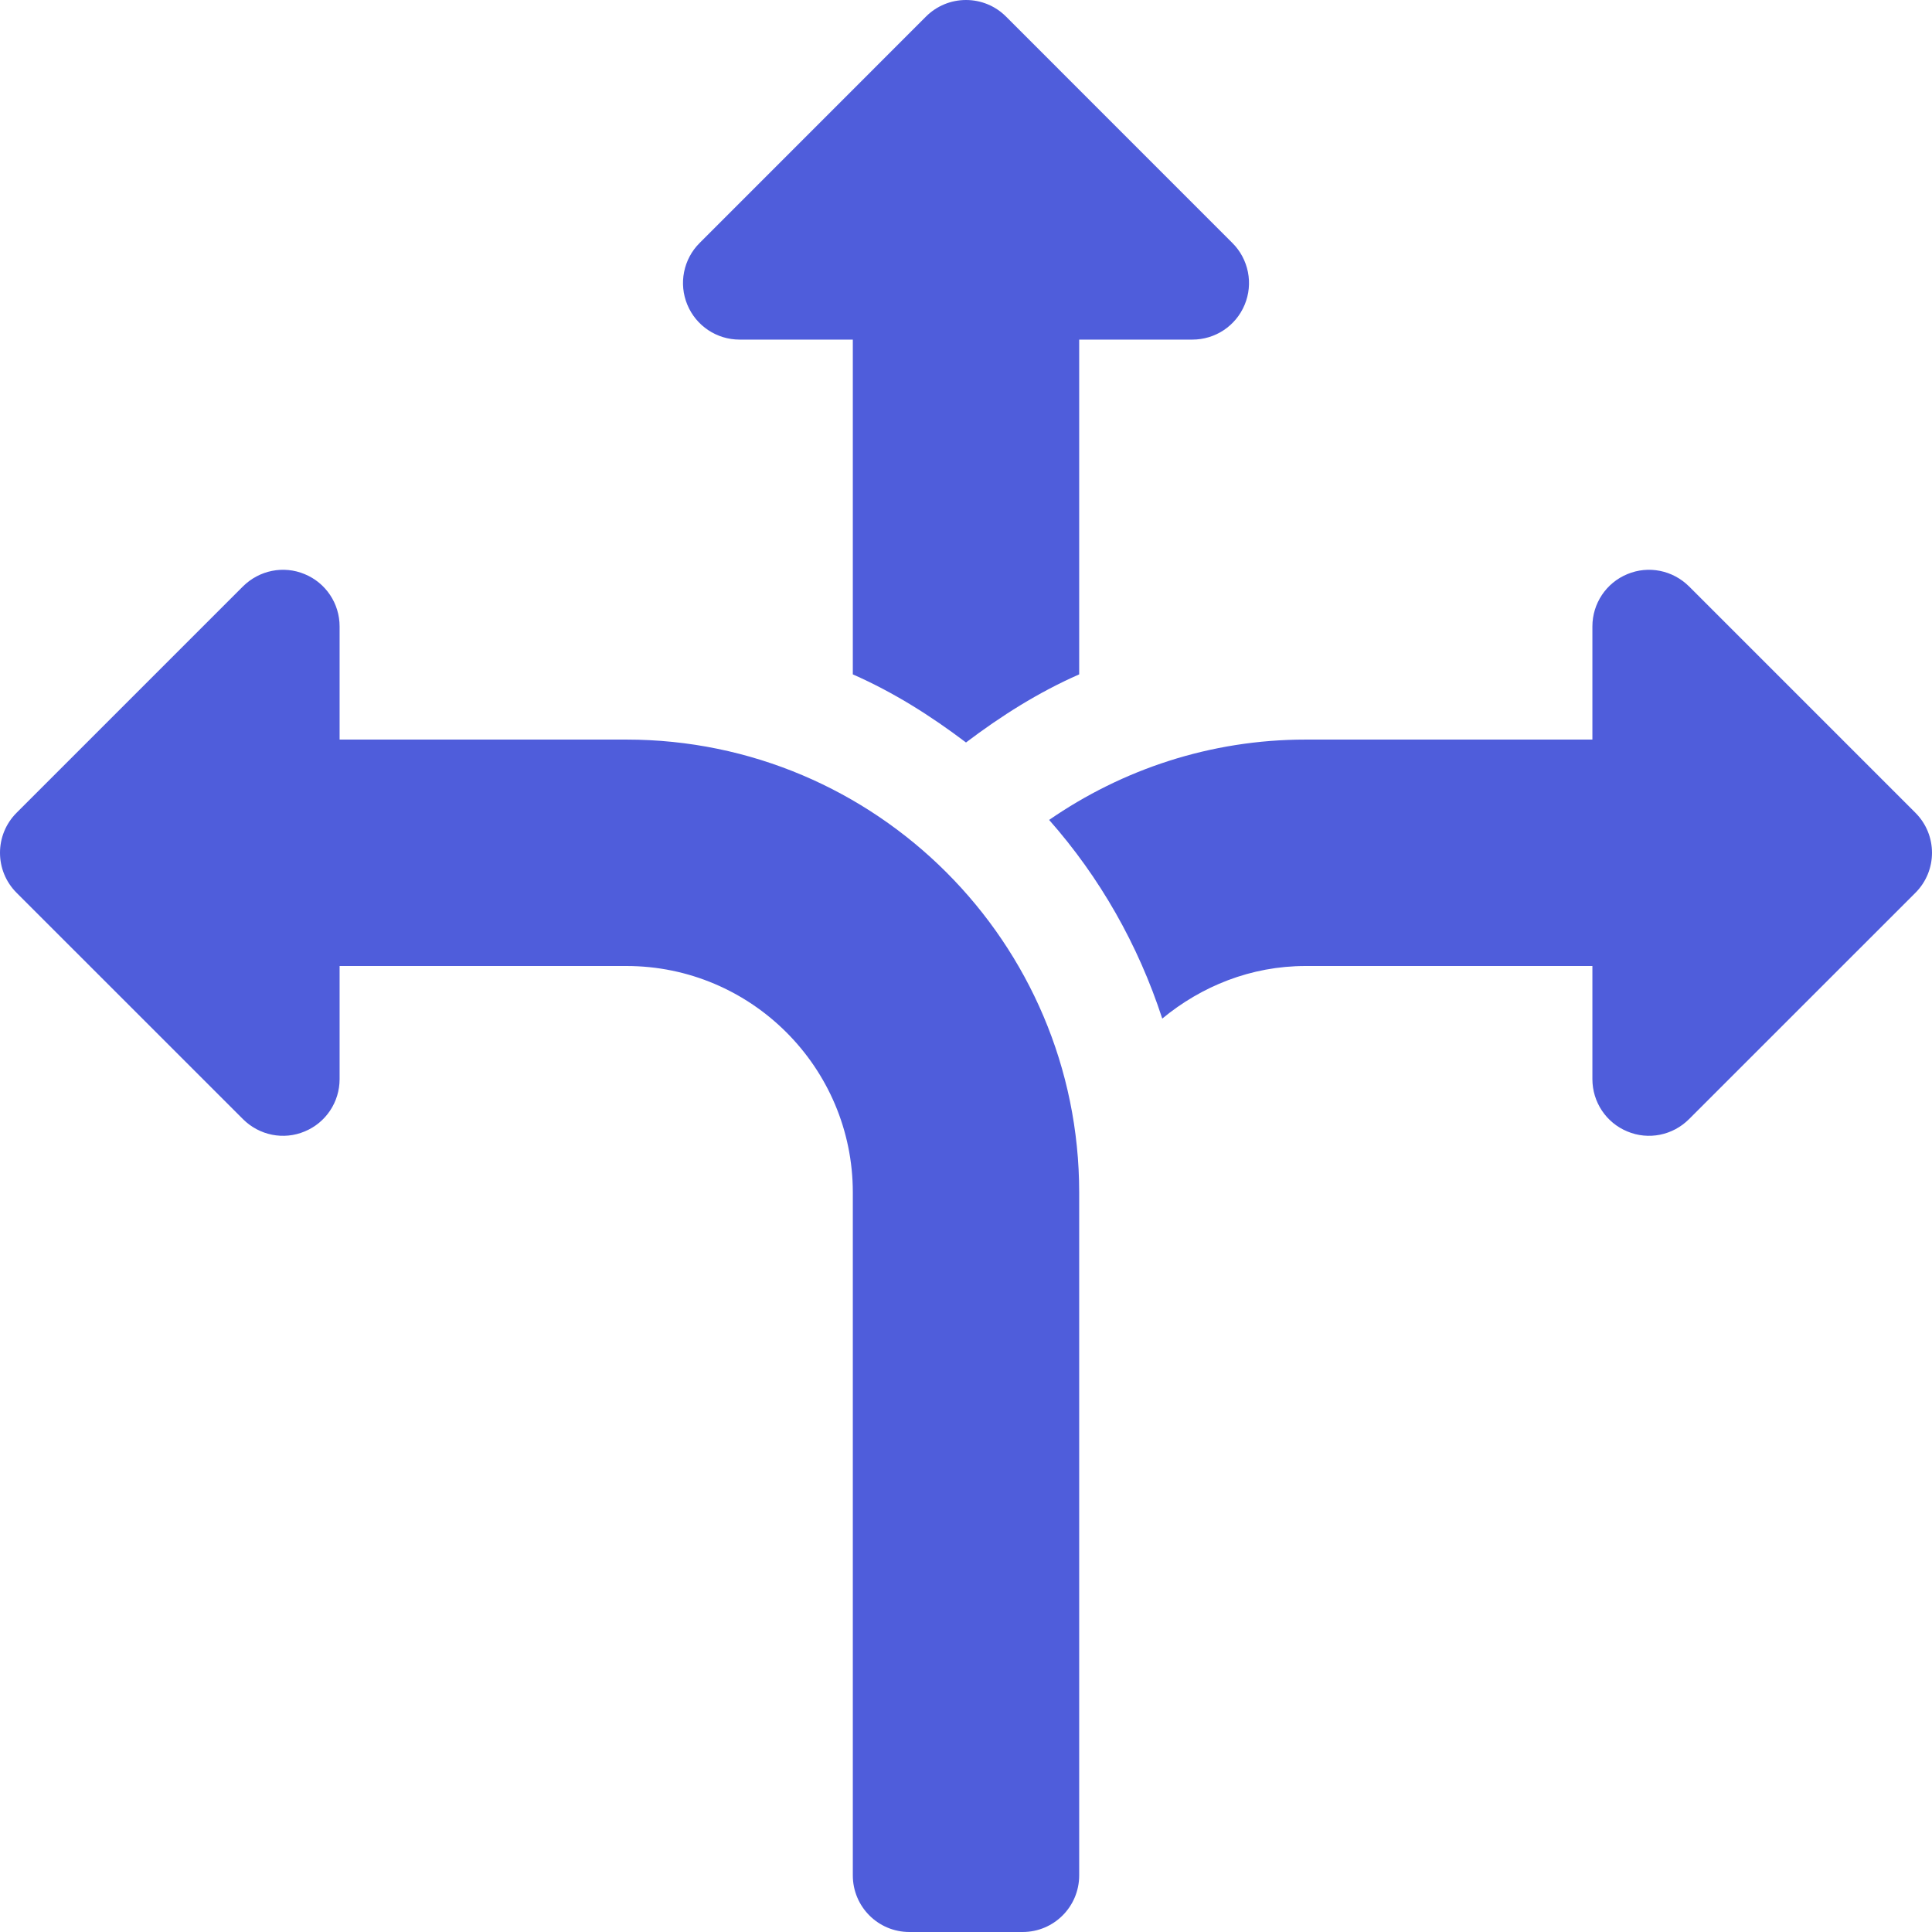 <?xml version="1.0" encoding="UTF-8"?>
<svg xmlns="http://www.w3.org/2000/svg" width="36" height="36" viewBox="0 0 36 36" fill="none">
  <g clip-path="url(#clip0_1677_71159)">
    <path d="M4.528 20.854C4.832 21.157 5.284 21.248 5.677 21.083C6.072 20.92 6.328 20.535 6.328 20.108V18H11.672C13.999 18 15.891 19.892 15.891 22.219V34.945C15.891 35.528 16.362 36 16.945 36H19.055C19.638 36 20.109 35.528 20.109 34.945V22.219C20.109 17.566 16.324 13.781 11.672 13.781H6.328V11.672C6.328 11.246 6.072 10.861 5.677 10.698C5.282 10.533 4.831 10.626 4.528 10.926L0.309 15.145C-0.103 15.557 -0.103 16.224 0.309 16.636L4.528 20.854ZM18 13.835C18.654 13.34 19.349 12.9 20.109 12.566V6.328H22.218C22.645 6.328 23.03 6.072 23.193 5.677C23.273 5.484 23.294 5.272 23.253 5.068C23.212 4.863 23.112 4.675 22.964 4.528L18.746 0.309C18.648 0.211 18.532 0.133 18.404 0.08C18.276 0.027 18.139 -0 18 7.92116e-07C17.861 -0 17.724 0.027 17.596 0.08C17.468 0.133 17.352 0.211 17.254 0.309L13.036 4.528C12.888 4.675 12.788 4.863 12.747 5.068C12.706 5.272 12.727 5.484 12.807 5.677C12.97 6.072 13.355 6.328 13.781 6.328H15.891V12.566C16.651 12.9 17.346 13.34 18 13.835V13.835ZM31.472 10.926C31.169 10.626 30.718 10.533 30.323 10.698C29.928 10.861 29.672 11.246 29.672 11.672V13.781H24.328C22.554 13.781 20.91 14.338 19.549 15.278C20.491 16.345 21.206 17.597 21.657 18.98C22.387 18.377 23.309 18 24.328 18H29.672V20.108C29.672 20.535 29.928 20.92 30.323 21.083C30.716 21.248 31.169 21.157 31.472 20.854L35.691 16.636C36.103 16.224 36.103 15.557 35.691 15.145L31.472 10.926Z" fill="#4F5DDB"></path>
  </g>
  <defs>
    <clipPath id="clip0_1677_71159">
      <rect width="36" height="36" fill="white"></rect>
    </clipPath>
  </defs>
</svg>
